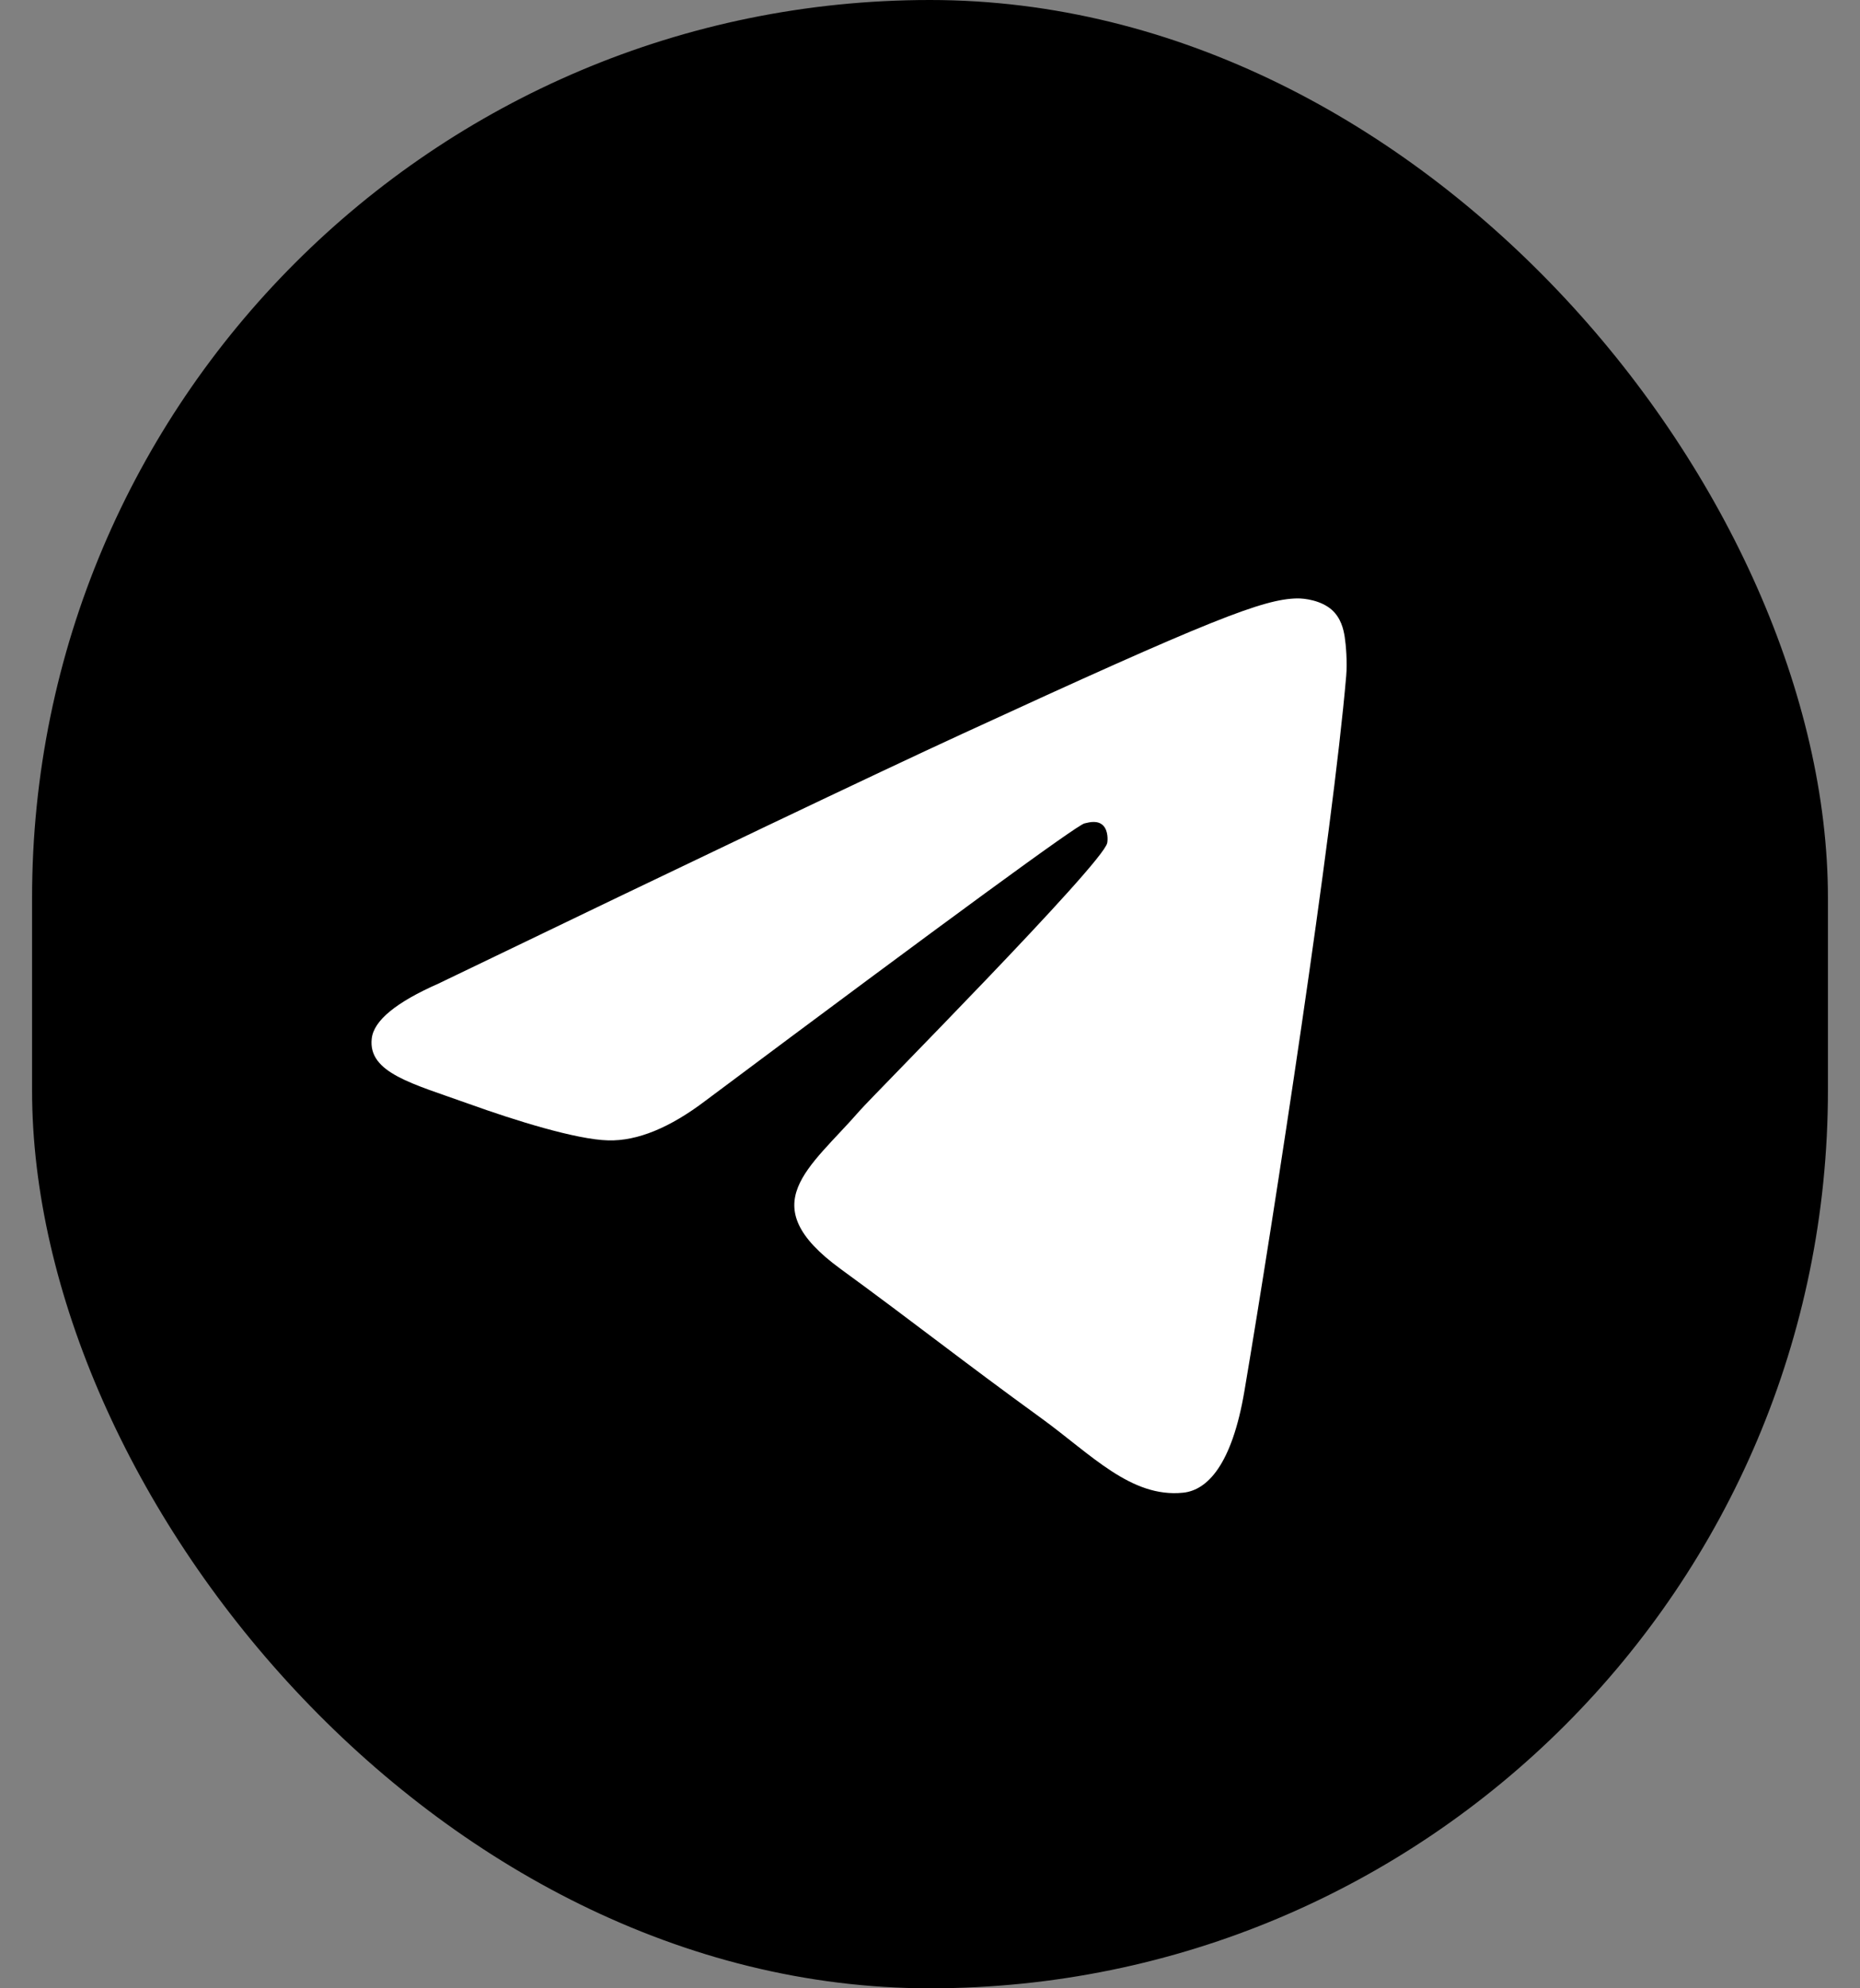 <svg width="29" height="31" viewBox="0 0 29 31" fill="none" xmlns="http://www.w3.org/2000/svg">
<rect x="0" y="0" width="29" height="31" fill="#808080" stroke="none"/>
<rect x="0.5" width="28" height="31" rx="14" fill="black"/>
<path fill-rule="evenodd" clip-rule="evenodd" d="M6.837 15.335C10.918 13.367 13.64 12.069 15.002 11.442C18.89 9.651 19.698 9.34 20.224 9.33C20.34 9.328 20.599 9.36 20.767 9.51C20.908 9.638 20.947 9.81 20.966 9.93C20.985 10.051 21.008 10.326 20.989 10.54C20.779 12.991 19.867 18.939 19.403 21.684C19.207 22.846 18.82 23.235 18.446 23.273C17.633 23.356 17.016 22.678 16.229 22.107C14.996 21.213 14.3 20.656 13.104 19.783C11.722 18.775 12.618 18.221 13.406 17.315C13.612 17.078 17.194 13.47 17.263 13.143C17.272 13.102 17.28 12.95 17.198 12.869C17.116 12.789 16.995 12.816 16.908 12.838C16.785 12.869 14.816 14.309 11.003 17.159C10.444 17.584 9.938 17.791 9.485 17.78C8.985 17.768 8.023 17.467 7.309 17.21C6.432 16.895 5.735 16.728 5.796 16.192C5.827 15.913 6.174 15.627 6.837 15.335Z" fill="white"/>
</svg>
